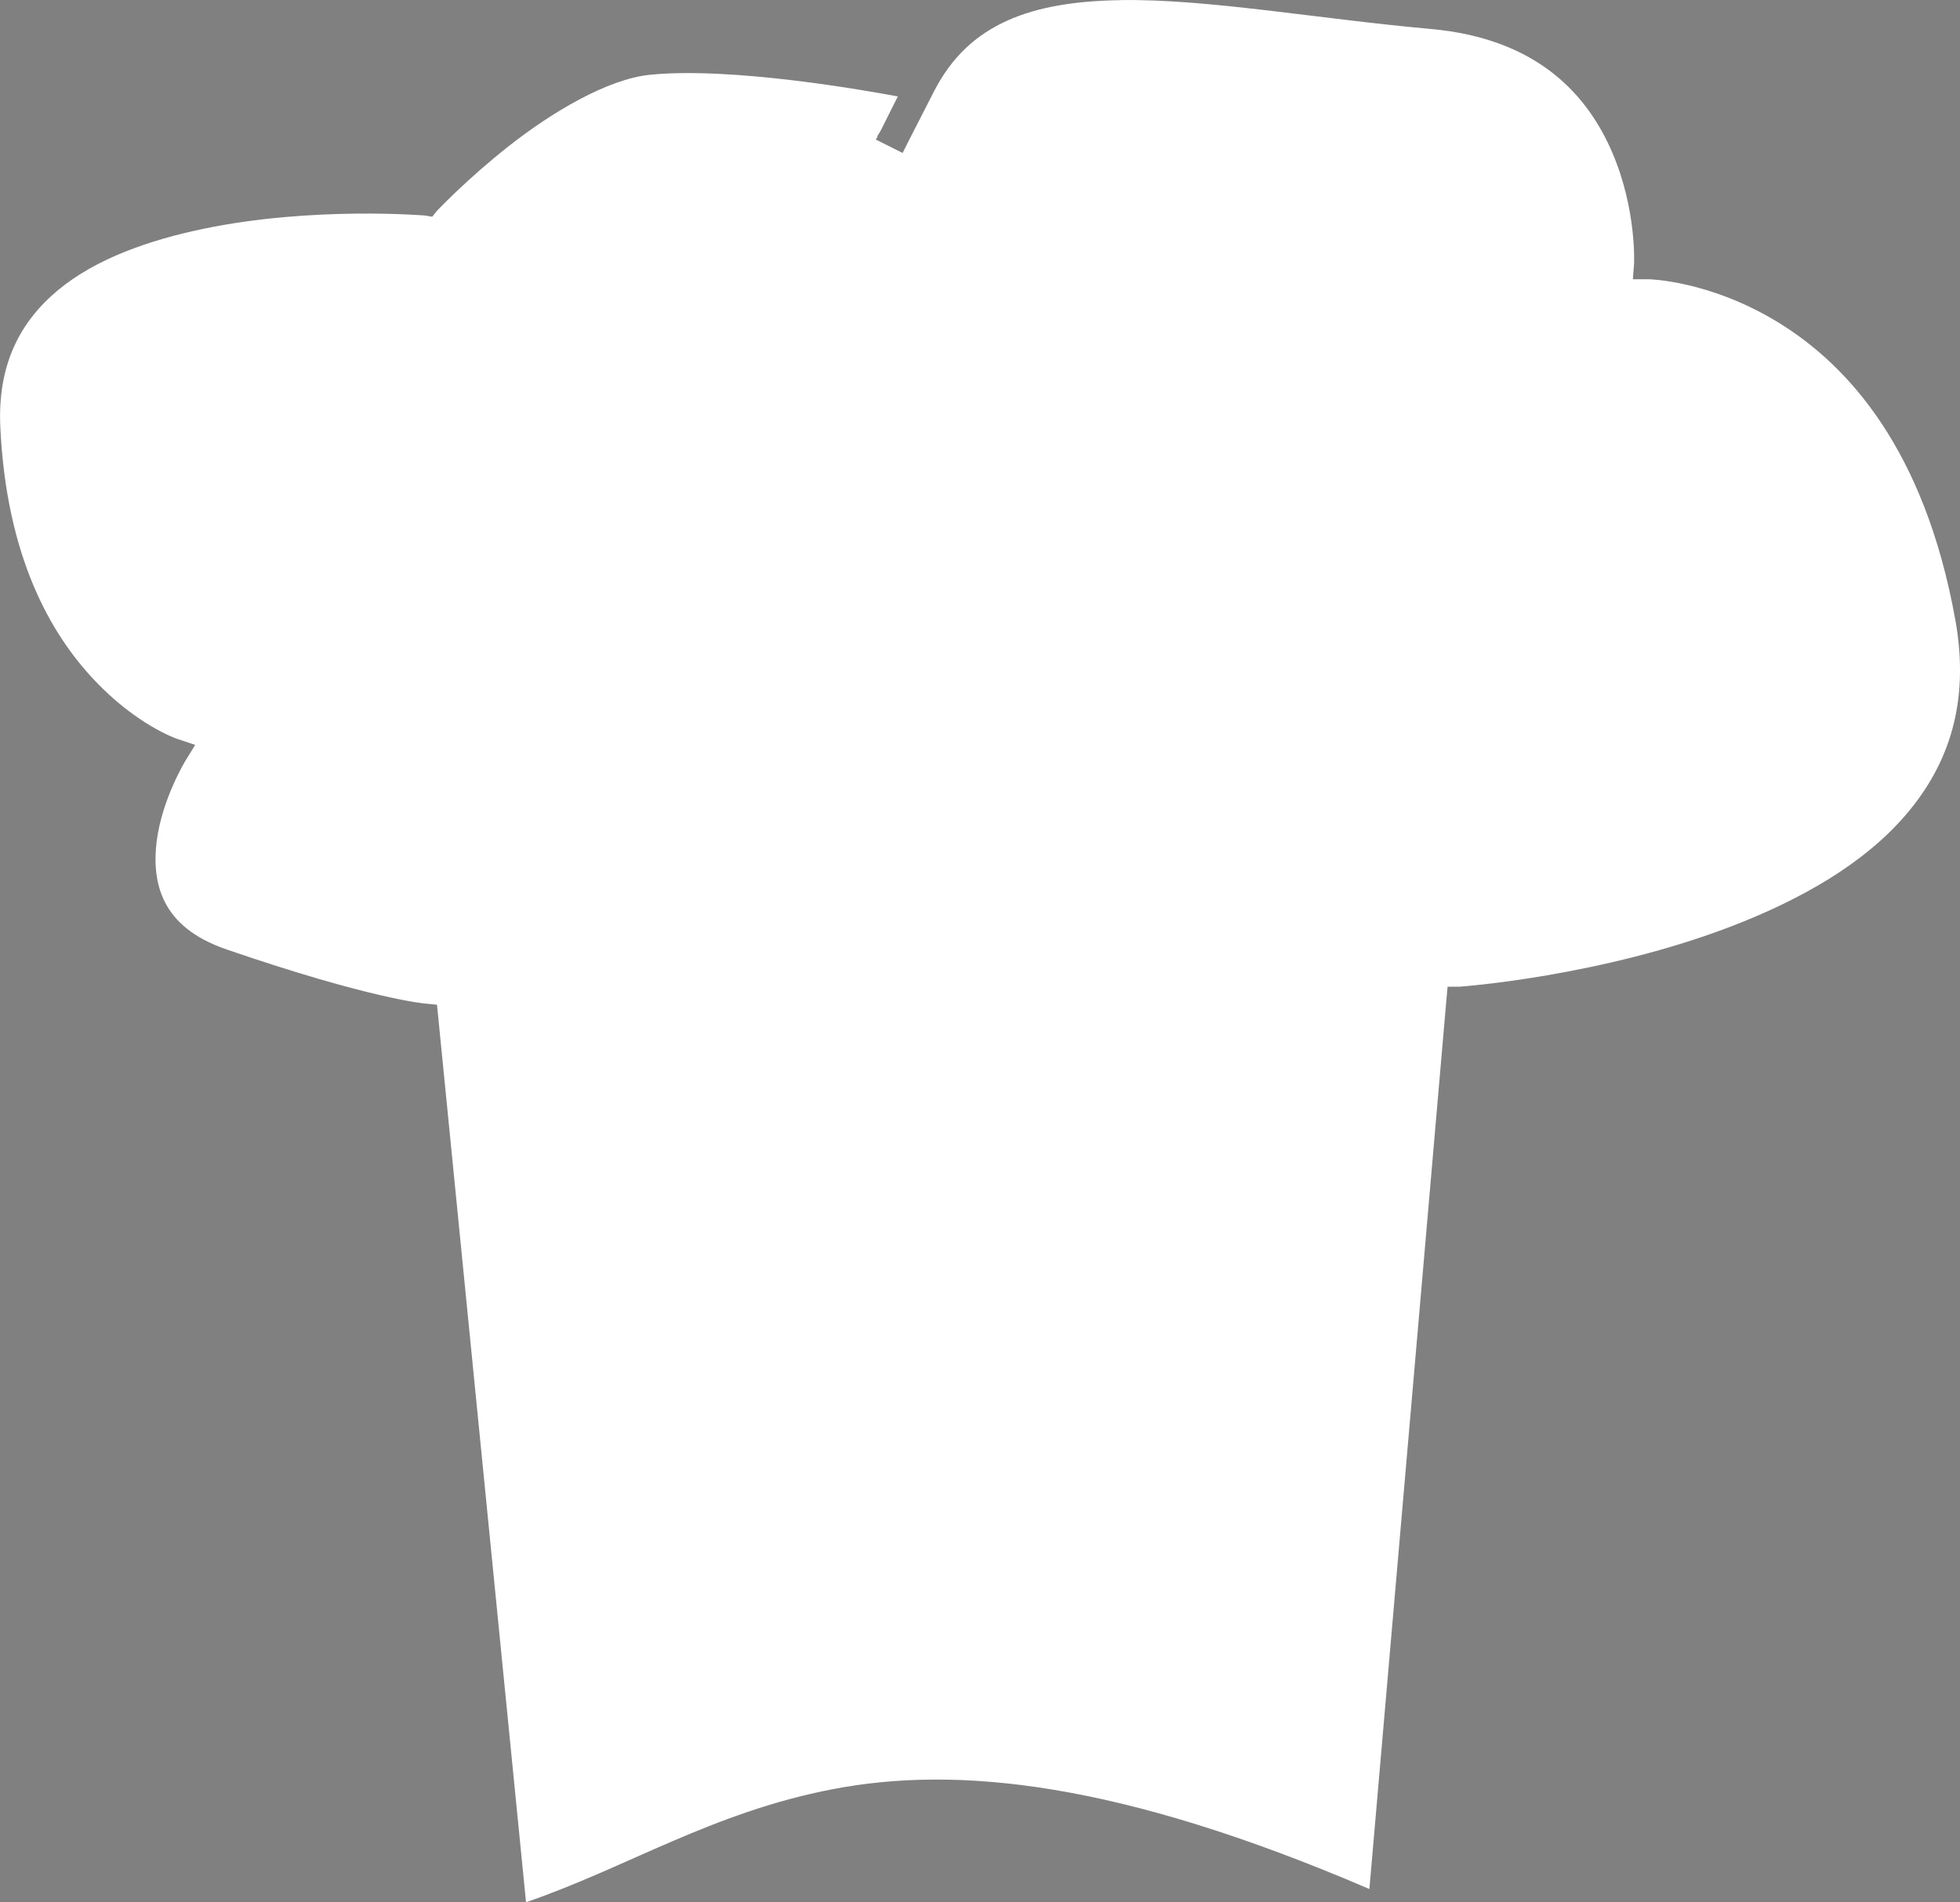 <?xml version="1.0" encoding="UTF-8" standalone="no"?>
<!-- Created with Inkscape (http://www.inkscape.org/) -->

<svg
   xmlns:dc="http://purl.org/dc/elements/1.1/"
   xmlns:cc="http://creativecommons.org/ns#"
   xmlns:rdf="http://www.w3.org/1999/02/22-rdf-syntax-ns#"
   xmlns:svg="http://www.w3.org/2000/svg"
   xmlns="http://www.w3.org/2000/svg"
   xmlns:sodipodi="http://sodipodi.sourceforge.net/DTD/sodipodi-0.dtd"
   xmlns:inkscape="http://www.inkscape.org/namespaces/inkscape"
   width="20.613mm"
   height="20.005mm"
   viewBox="0 0 73.037 70.882"
   id="svg5091"
   version="1.1"
   inkscape:version="0.91 r13725"
   sodipodi:docname="Gourmet.svg">
  <rect x="0" y="0" width="73.037" height="70.882" fill="#808080" stroke="none"/>
  <defs
     id="defs5093">
    <clipPath
       id="clipPath2608"
       clipPathUnits="userSpaceOnUse">
      <path
         inkscape:connector-curvature="0"
         id="path2606"
         d="M 0,800 800,800 800,0 0,0 Z" />
    </clipPath>
  </defs>
  <sodipodi:namedview
     id="base"
     pagecolor="#ffffff"
     bordercolor="#666666"
     borderopacity="1.0"
     inkscape:pageopacity="0.0"
     inkscape:pageshadow="2"
     inkscape:zoom="2.4014009"
     inkscape:cx="140.78619"
     inkscape:cy="15.103046"
     inkscape:document-units="px"
     inkscape:current-layer="layer1"
     showgrid="false"
     fit-margin-top="0"
     fit-margin-left="0"
     fit-margin-right="0"
     fit-margin-bottom="0"
     inkscape:window-width="3440"
     inkscape:window-height="1377"
     inkscape:window-x="-8"
     inkscape:window-y="-8"
     inkscape:window-maximized="1" />
  <g
     inkscape:label="Ebene 1"
     inkscape:groupmode="layer"
     id="layer1"
     transform="translate(-417.128,-256.425)">
    <path
       d="m 458.876,256.428 c 3.26,-0.049 7.309,0.694 11.567,1.076 4.037,0.363 5.866,2.508 6.77,4.618 0.904,2.11 0.807,4.125 0.807,4.125 l -0.045,0.583 0.583,0 c 0,0 2.265,0.035 4.842,1.614 2.576,1.579 5.442,4.707 6.59,11.074 0.559,3.103 -0.259,5.416 -1.838,7.263 -1.579,1.847 -3.945,3.167 -6.411,4.125 -4.933,1.916 -10.222,2.286 -10.222,2.286 l -0.448,0 -0.045,0.493 -2.869,33.131 c -9.353,-4.018 -15.377,-4.607 -19.995,-3.721 -4.492,0.862 -7.689,2.93 -11.432,4.214 l -3.273,-32.996 -0.045,-0.448 -0.448,-0.045 c 0,0 -2.01,-0.166 -7.397,-2.017 -1.251,-0.431 -1.929,-1.058 -2.286,-1.748 -0.357,-0.69 -0.414,-1.498 -0.314,-2.286 0.201,-1.578 1.076,-3.004 1.076,-3.004 l 0.359,-0.583 -0.672,-0.224 c 0,0 -1.495,-0.5 -3.093,-2.197 -1.599,-1.697 -3.266,-4.546 -3.497,-9.415 -0.111,-2.338 0.742,-3.94 2.152,-5.111 1.409,-1.171 3.395,-1.864 5.425,-2.286 4.06,-0.845 8.249,-0.493 8.249,-0.493 l 0.269,0.045 0.179,-0.224 c 0,0 1.111,-1.18 2.69,-2.421 1.579,-1.241 3.655,-2.486 5.245,-2.645 3.078,-0.308 8.117,0.6 9.235,0.807 -0.223,0.434 -0.413,0.837 -0.628,1.255 -0.018,0.036 -0.121,0.198 -0.134,0.224 -0.009,0.018 0.007,0.031 0,0.045 -0.006,0.013 -0.041,0.036 -0.045,0.045 -0.007,0.013 0.001,0.042 0,0.045 -3e-5,5e-5 0.986,0.493 0.986,0.493 0.007,-0.013 0.034,-0.069 0.045,-0.09 0.015,-0.03 0.113,-0.227 0.134,-0.269 0.332,-0.646 0.986,-1.928 0.986,-1.928 0.669,-1.304 1.573,-2.12 2.735,-2.645 1.162,-0.525 2.584,-0.738 4.214,-0.762 z"
       style="color:#000000;text-indent:0;text-transform:none;block-progression:tb;fill:#ffffff;stroke:none"
       id="path3439"
       inkscape:connector-curvature="0" />
    <rect
       style="color:#000000;clip-rule:nonzero;display:inline;overflow:visible;visibility:visible;opacity:1;isolation:auto;mix-blend-mode:normal;color-interpolation:sRGB;color-interpolation-filters:linearRGB;solid-color:#000000;solid-opacity:1;fill:#000000;fill-opacity:1;fill-rule:nonzero;stroke:none;stroke-width:0;stroke-linecap:butt;stroke-linejoin:miter;stroke-miterlimit:4;stroke-dasharray:none;stroke-dashoffset:0;stroke-opacity:1;color-rendering:auto;image-rendering:auto;shape-rendering:auto;text-rendering:auto;enable-background:accumulate"
       id="rect5913"
       width="711.406"
       height="164.895"
       x="20.023"
       y="763.795" />
  </g>
</svg>
